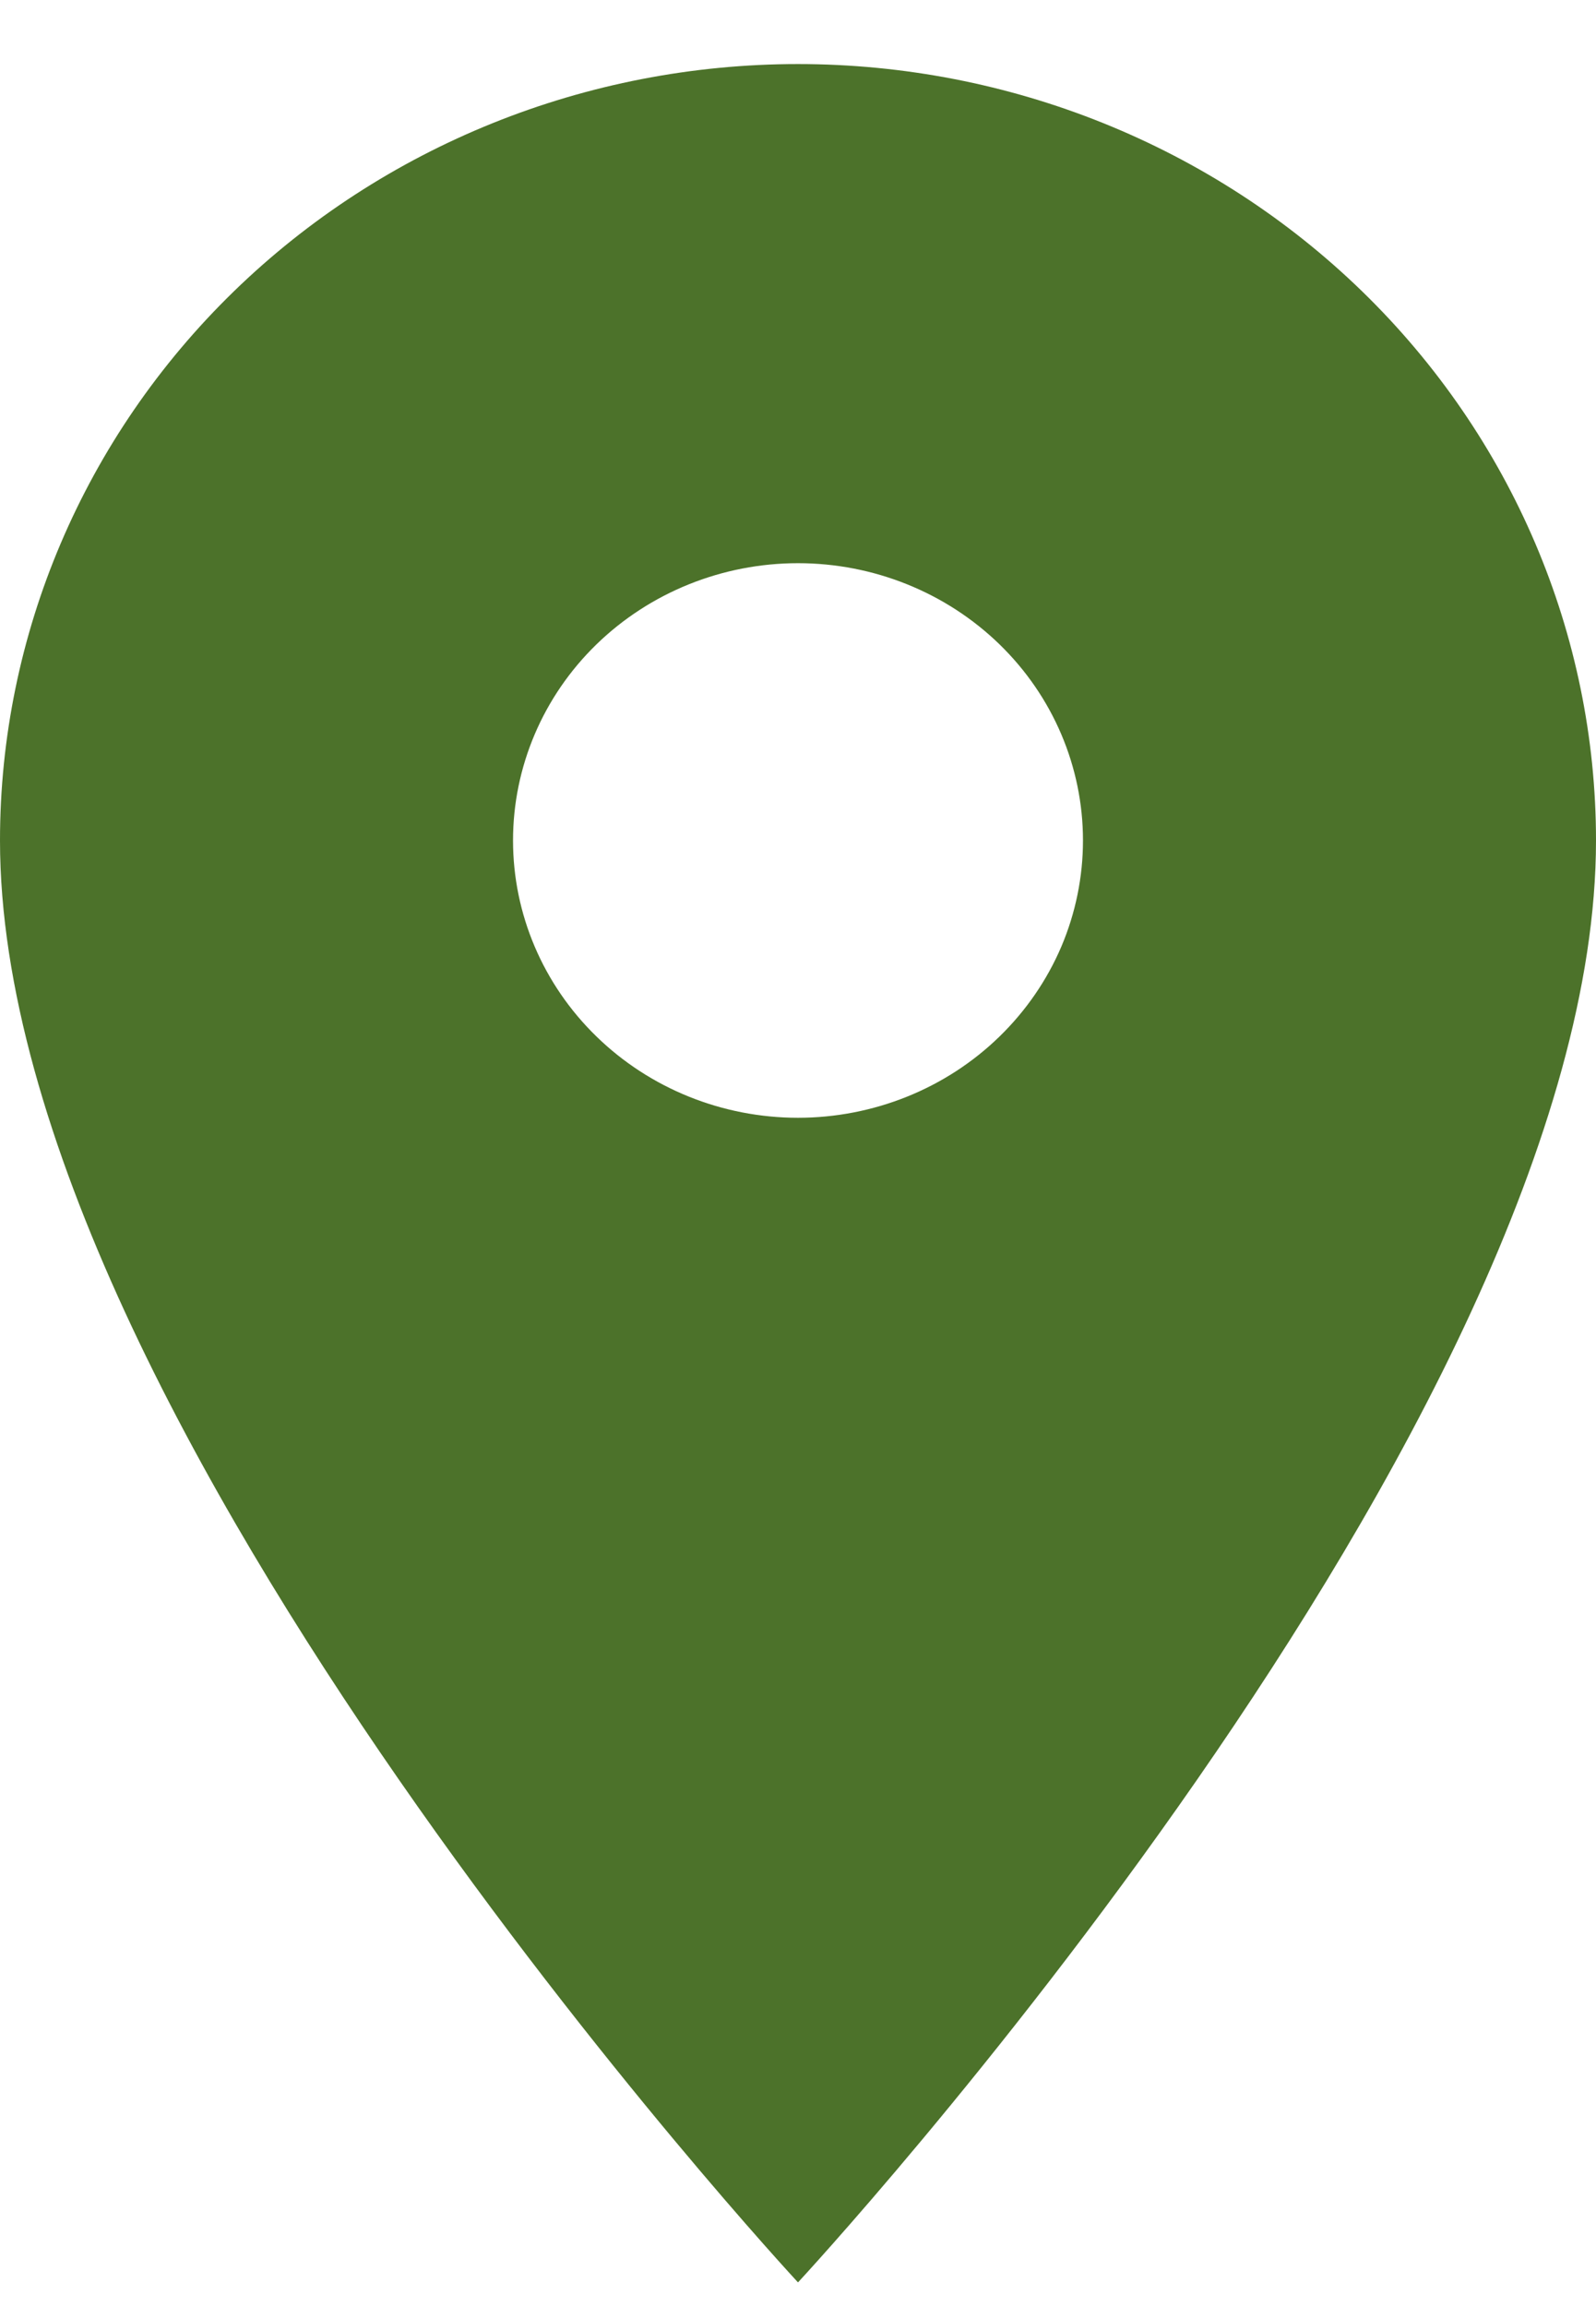 <svg width="18" height="26" viewBox="0 0 18 26" fill="none" xmlns="http://www.w3.org/2000/svg">
<path d="M9 12.597C8.148 12.597 7.33 12.268 6.727 11.681C6.124 11.095 5.786 10.301 5.786 9.472C5.786 8.643 6.124 7.848 6.727 7.262C7.33 6.676 8.148 6.347 9 6.347C9.852 6.347 10.67 6.676 11.273 7.262C11.876 7.848 12.214 8.643 12.214 9.472C12.214 9.882 12.131 10.289 11.97 10.668C11.808 11.047 11.571 11.391 11.273 11.681C10.974 11.972 10.62 12.202 10.23 12.359C9.84 12.516 9.422 12.597 9 12.597ZM9 0.722C6.613 0.722 4.324 1.644 2.636 3.285C0.948 4.926 0 7.151 0 9.472C0 16.034 9 25.722 9 25.722C9 25.722 18 16.034 18 9.472C18 7.151 17.052 4.926 15.364 3.285C13.676 1.644 11.387 0.722 9 0.722Z" fill="#4C722A"/>
</svg>
